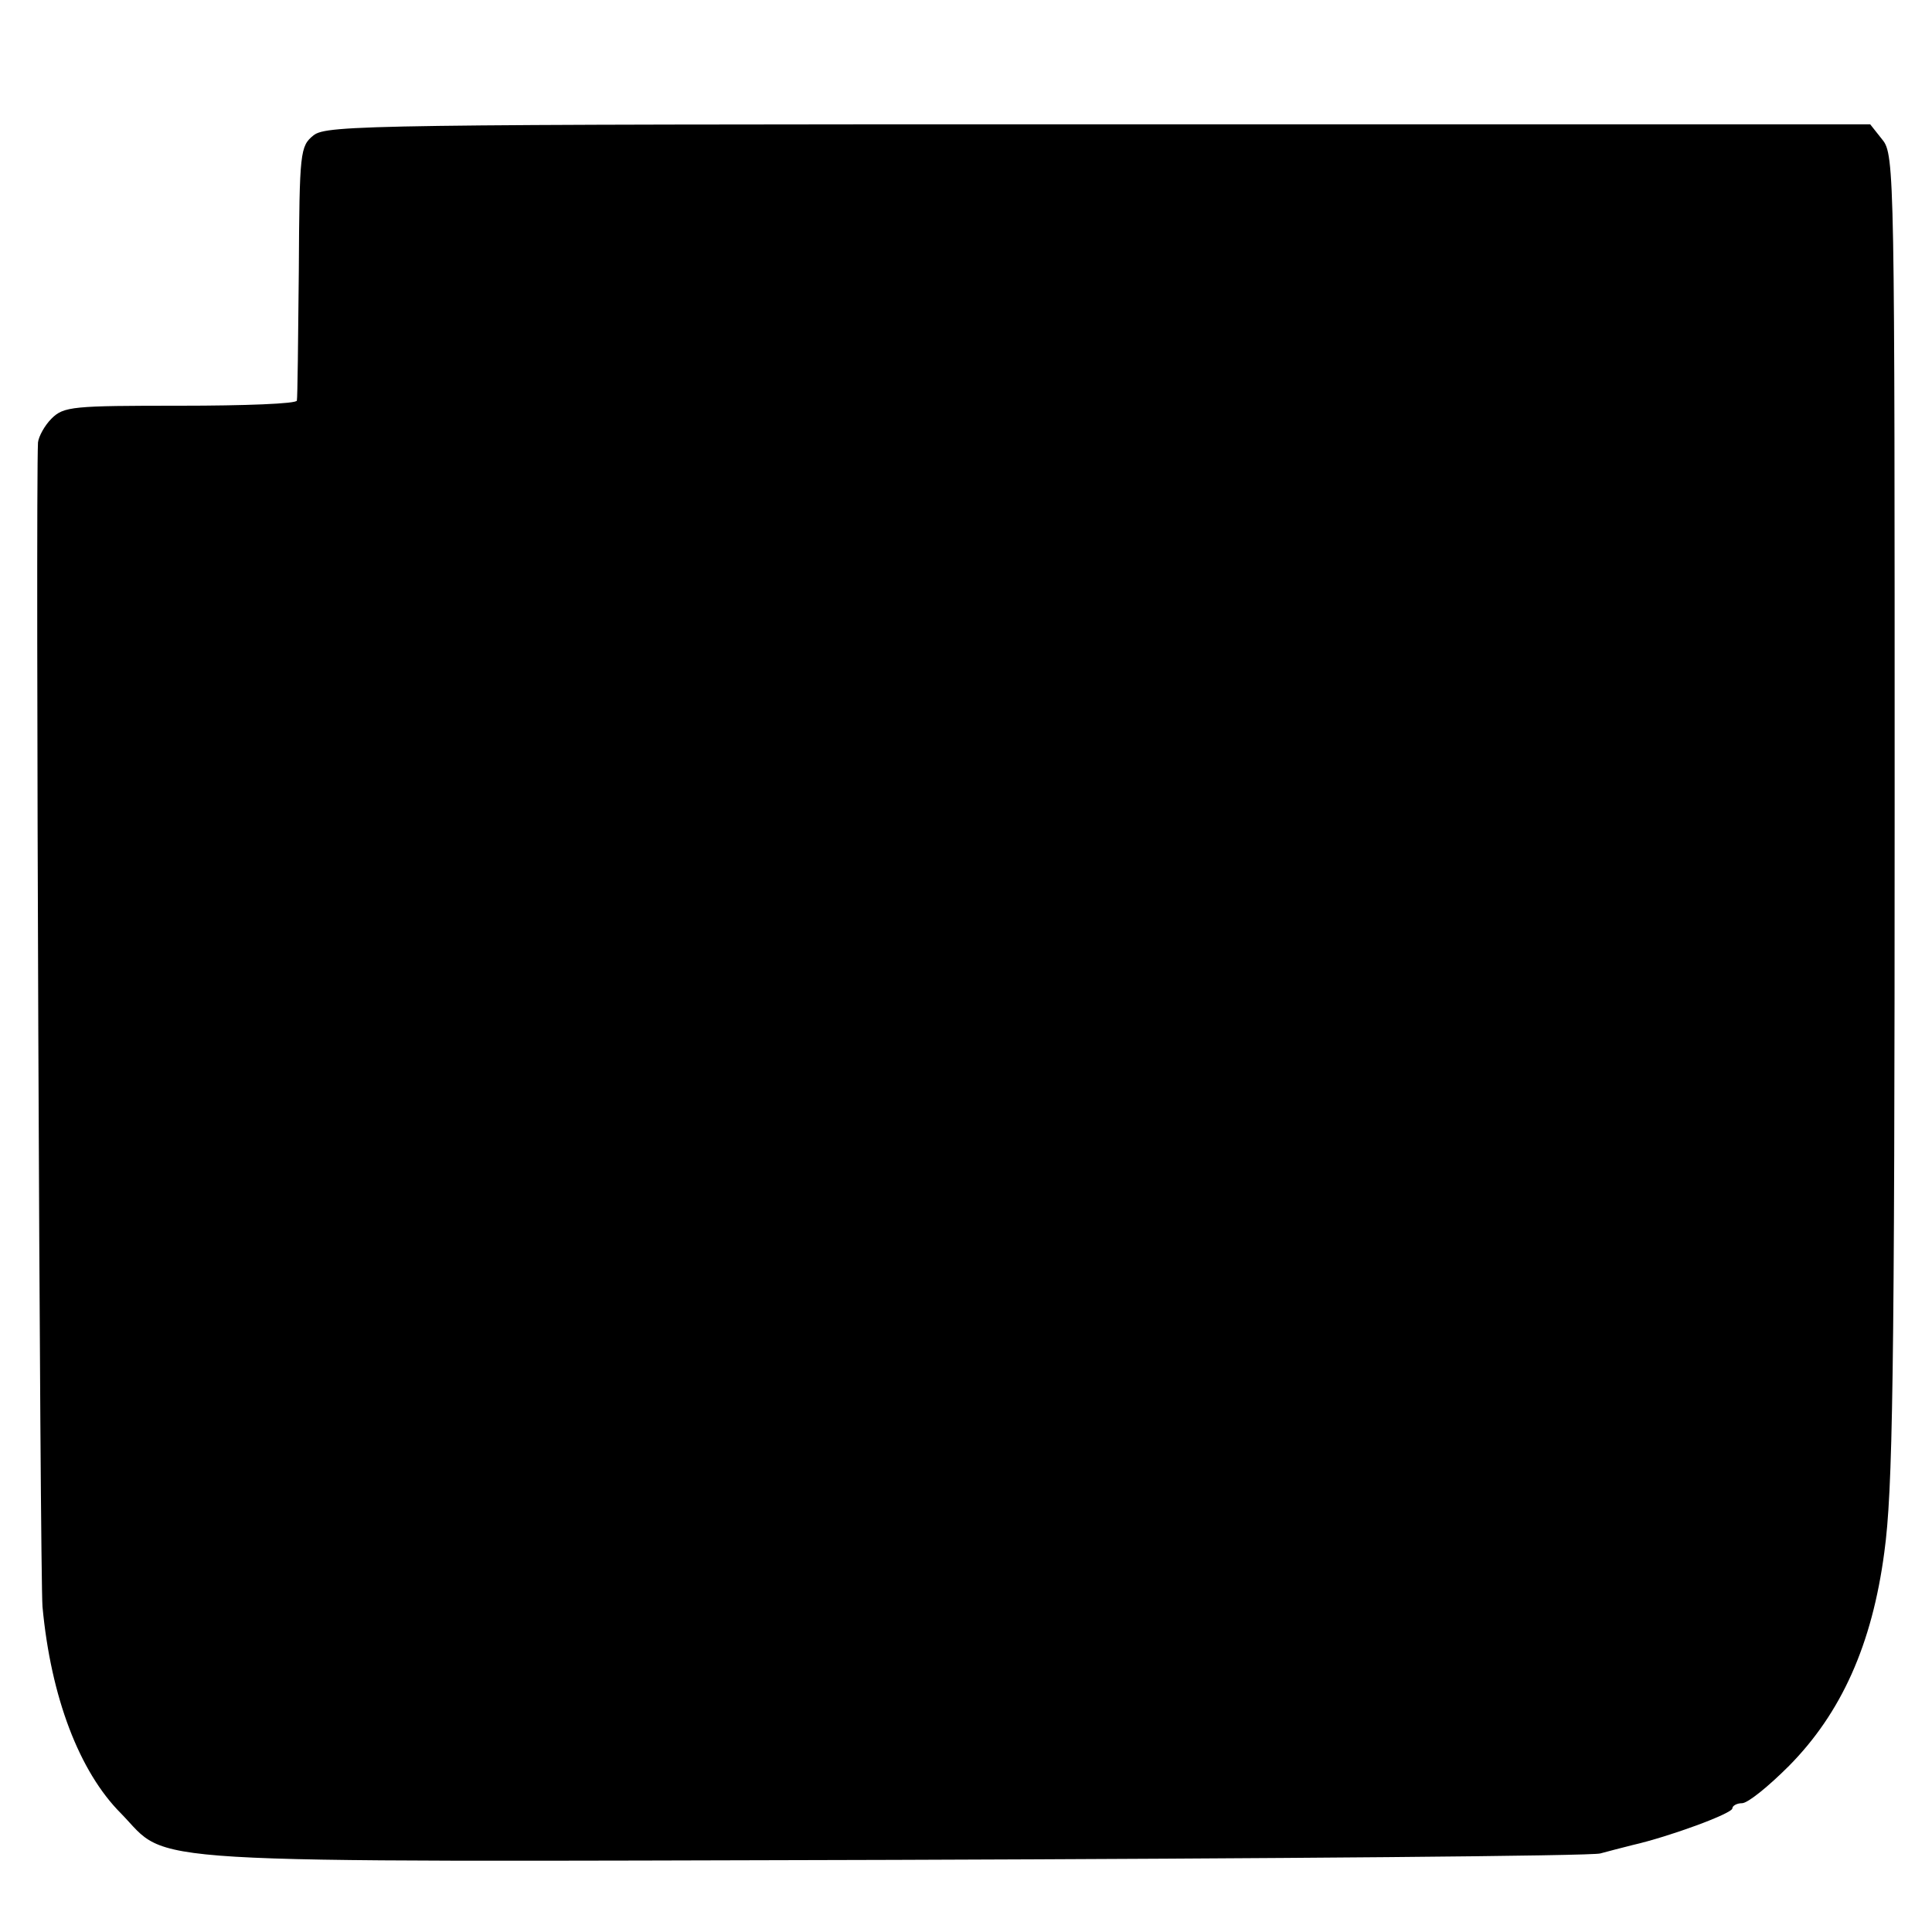 <?xml version="1.0" standalone="no"?>
<!DOCTYPE svg PUBLIC "-//W3C//DTD SVG 20010904//EN"
 "http://www.w3.org/TR/2001/REC-SVG-20010904/DTD/svg10.dtd">
<svg version="1.0" xmlns="http://www.w3.org/2000/svg"
 width="300pt" height="300pt" viewBox="0 0 300 300"
 preserveAspectRatio="xMidYMid meet">
<g transform="translate(0,300) scale(0.1,-0.1)"
fill="#000000" stroke="none">
<path d="M487 2790 c-21 -17 -22 -25 -23 -211 -1 -107 -2 -197 -3 -201 0 -5
-82 -8 -181 -8 -167 0 -181 -1 -200 -20 -11 -11 -20 -28 -21 -37 -4 -81 3
-1762 7 -1808 13 -140 57 -256 122 -321 78 -80 -5 -75 1202 -72 591 2 1084 6
1095 10 11 3 34 9 50 13 57 13 155 49 155 57 0 4 7 8 15 8 9 0 41 26 73 58 81
82 129 188 148 332 13 95 16 265 16 1162 0 974 0 1008 -19 1031 l-19 24 -1197
0 c-1131 0 -1199 -1 -1220 -17z"/>
</g>
</svg>
